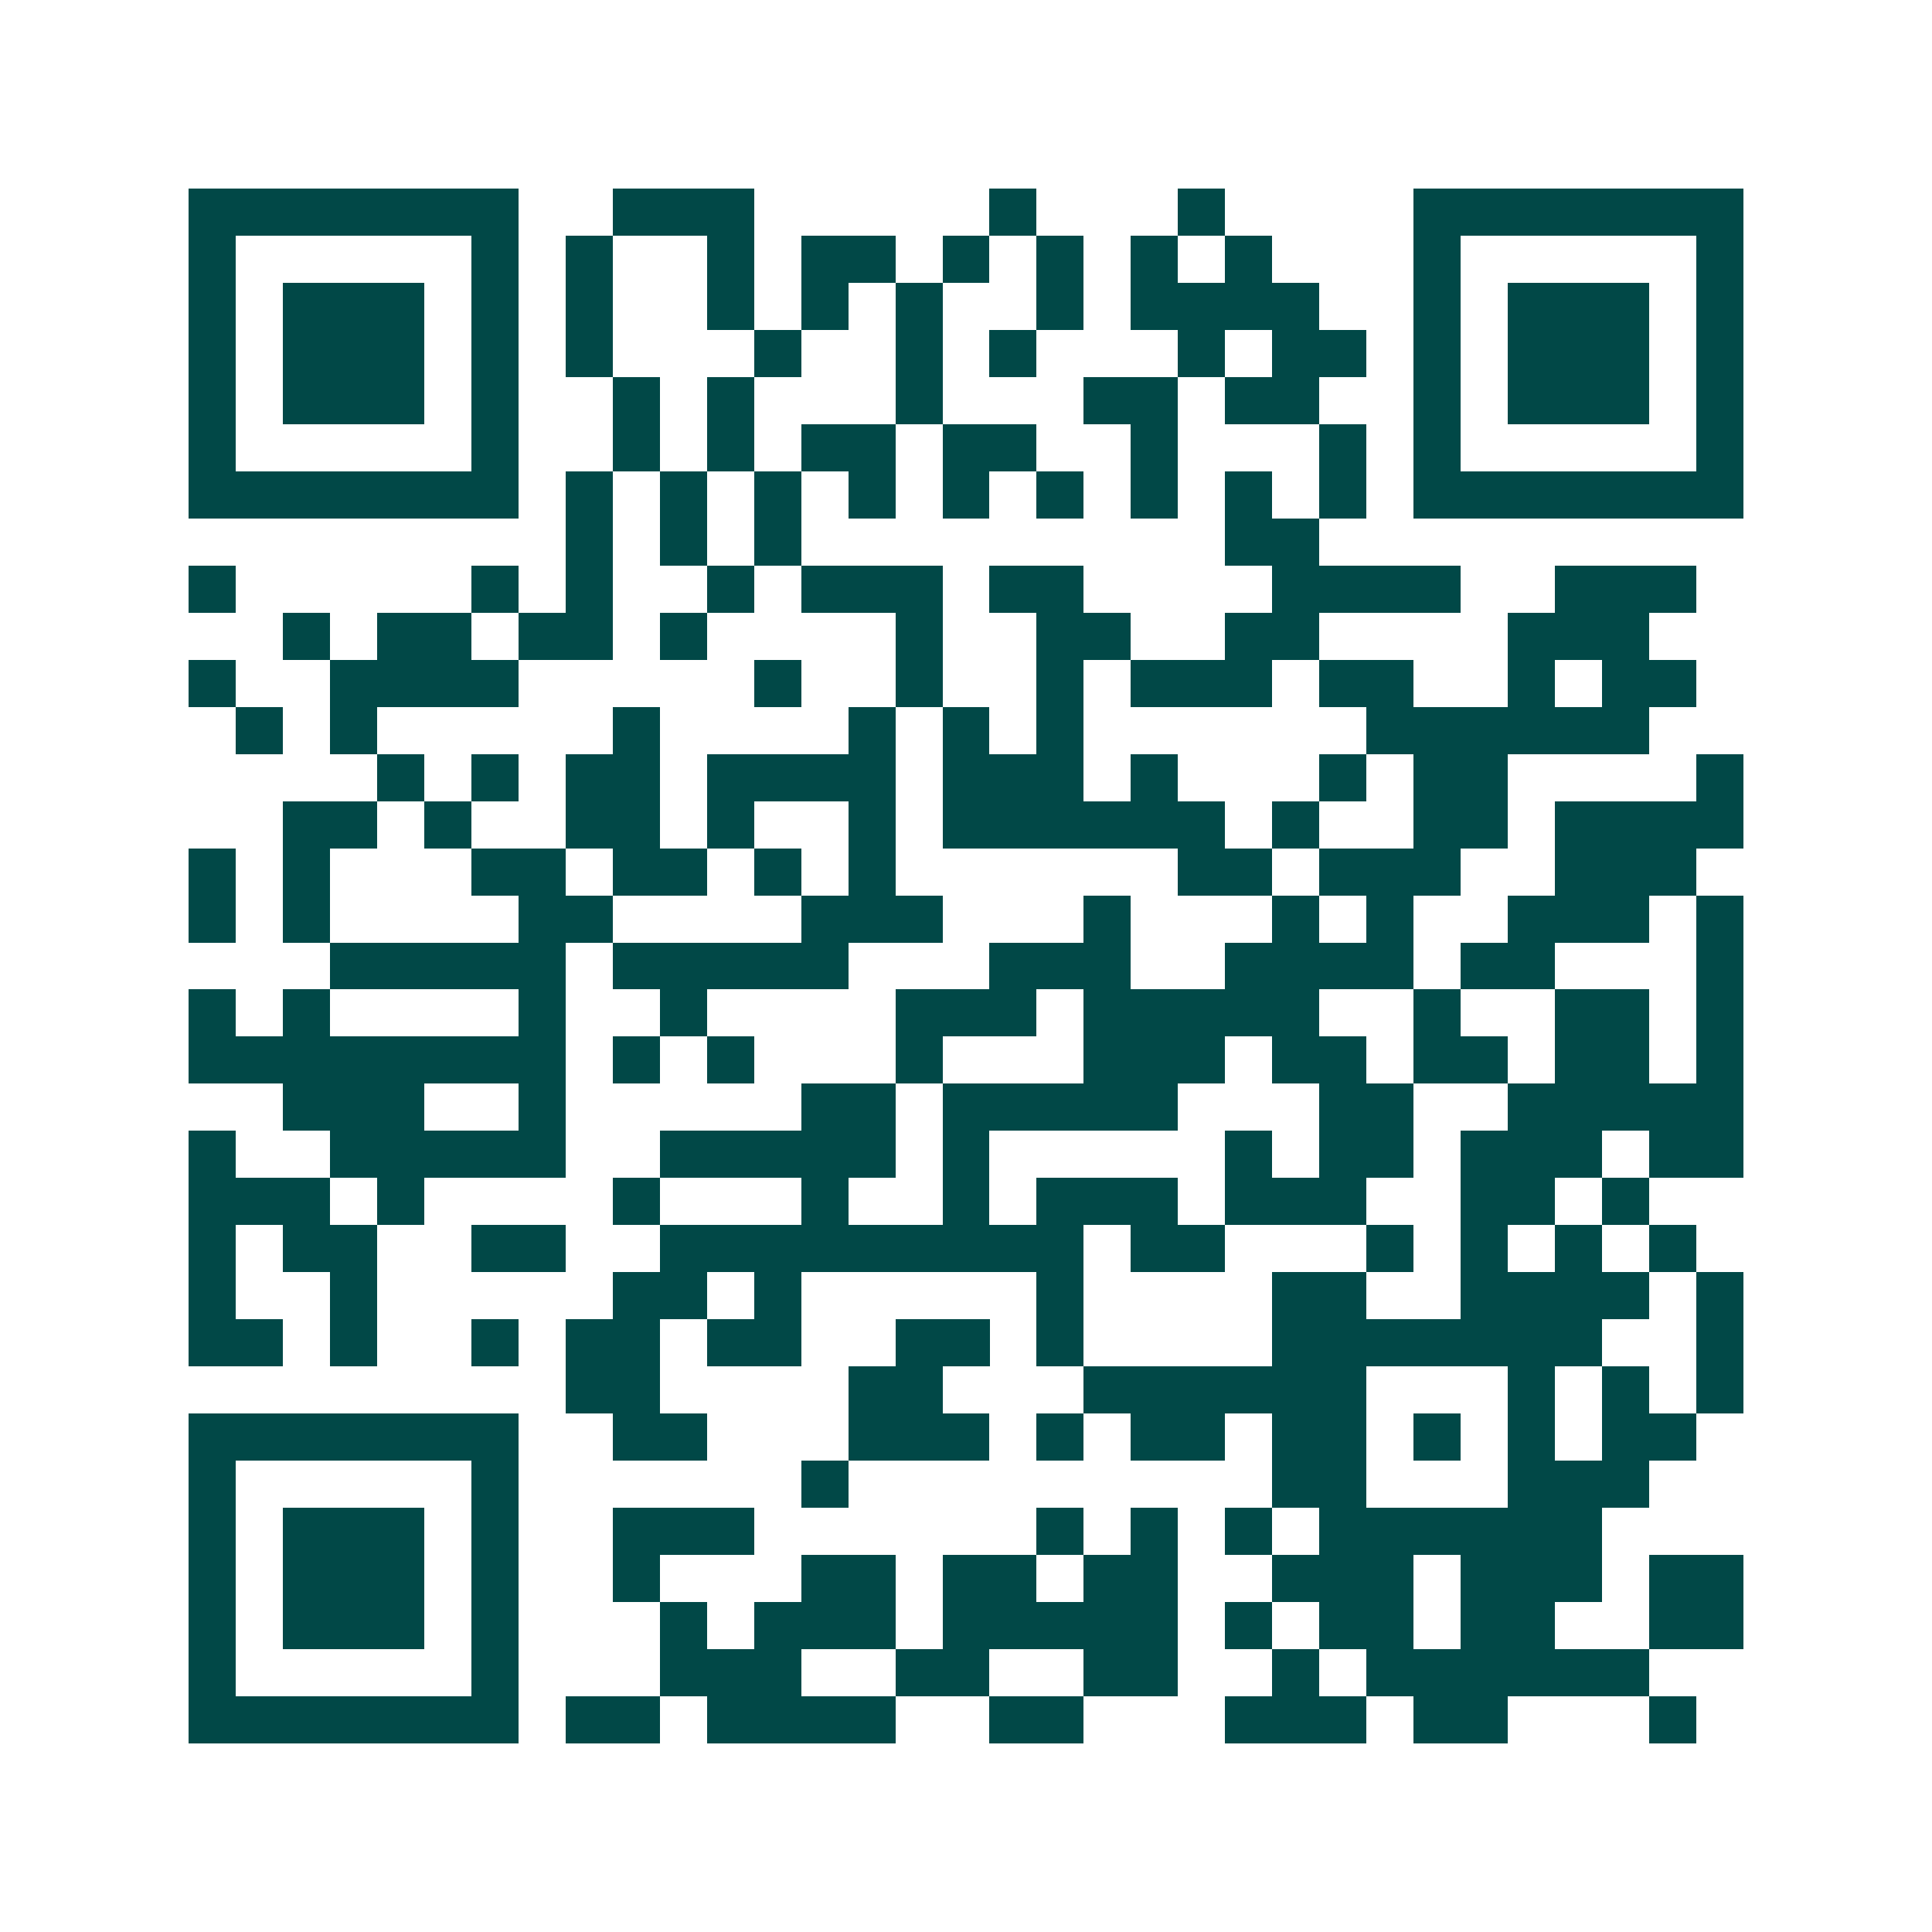 <svg xmlns="http://www.w3.org/2000/svg" width="200" height="200" viewBox="0 0 41 41" shape-rendering="crispEdges"><path fill="#ffffff" d="M0 0h41v41H0z"/><path stroke="#014847" d="M4 4.5h7m2 0h3m5 0h1m3 0h1m4 0h7M4 5.5h1m5 0h1m1 0h1m2 0h1m1 0h2m1 0h1m1 0h1m1 0h1m1 0h1m3 0h1m5 0h1M4 6.5h1m1 0h3m1 0h1m1 0h1m2 0h1m1 0h1m1 0h1m2 0h1m1 0h4m2 0h1m1 0h3m1 0h1M4 7.5h1m1 0h3m1 0h1m1 0h1m3 0h1m2 0h1m1 0h1m3 0h1m1 0h2m1 0h1m1 0h3m1 0h1M4 8.5h1m1 0h3m1 0h1m2 0h1m1 0h1m3 0h1m3 0h2m1 0h2m2 0h1m1 0h3m1 0h1M4 9.5h1m5 0h1m2 0h1m1 0h1m1 0h2m1 0h2m2 0h1m3 0h1m1 0h1m5 0h1M4 10.5h7m1 0h1m1 0h1m1 0h1m1 0h1m1 0h1m1 0h1m1 0h1m1 0h1m1 0h1m1 0h7M12 11.5h1m1 0h1m1 0h1m9 0h2M4 12.5h1m5 0h1m1 0h1m2 0h1m1 0h3m1 0h2m4 0h4m2 0h3M6 13.5h1m1 0h2m1 0h2m1 0h1m4 0h1m2 0h2m2 0h2m4 0h3M4 14.5h1m2 0h4m5 0h1m2 0h1m2 0h1m1 0h3m1 0h2m2 0h1m1 0h2M5 15.5h1m1 0h1m5 0h1m4 0h1m1 0h1m1 0h1m6 0h6M8 16.5h1m1 0h1m1 0h2m1 0h4m1 0h3m1 0h1m3 0h1m1 0h2m4 0h1M6 17.5h2m1 0h1m2 0h2m1 0h1m2 0h1m1 0h6m1 0h1m2 0h2m1 0h4M4 18.5h1m1 0h1m3 0h2m1 0h2m1 0h1m1 0h1m6 0h2m1 0h3m2 0h3M4 19.5h1m1 0h1m4 0h2m4 0h3m3 0h1m3 0h1m1 0h1m2 0h3m1 0h1M7 20.5h5m1 0h5m3 0h3m2 0h4m1 0h2m3 0h1M4 21.5h1m1 0h1m4 0h1m2 0h1m4 0h3m1 0h5m2 0h1m2 0h2m1 0h1M4 22.5h8m1 0h1m1 0h1m3 0h1m3 0h3m1 0h2m1 0h2m1 0h2m1 0h1M6 23.5h3m2 0h1m5 0h2m1 0h5m3 0h2m2 0h5M4 24.5h1m2 0h5m2 0h5m1 0h1m5 0h1m1 0h2m1 0h3m1 0h2M4 25.5h3m1 0h1m4 0h1m3 0h1m2 0h1m1 0h3m1 0h3m2 0h2m1 0h1M4 26.5h1m1 0h2m2 0h2m2 0h9m1 0h2m3 0h1m1 0h1m1 0h1m1 0h1M4 27.5h1m2 0h1m5 0h2m1 0h1m5 0h1m4 0h2m2 0h4m1 0h1M4 28.5h2m1 0h1m2 0h1m1 0h2m1 0h2m2 0h2m1 0h1m4 0h7m2 0h1M12 29.5h2m4 0h2m3 0h6m3 0h1m1 0h1m1 0h1M4 30.5h7m2 0h2m3 0h3m1 0h1m1 0h2m1 0h2m1 0h1m1 0h1m1 0h2M4 31.5h1m5 0h1m6 0h1m9 0h2m3 0h3M4 32.5h1m1 0h3m1 0h1m2 0h3m6 0h1m1 0h1m1 0h1m1 0h6M4 33.5h1m1 0h3m1 0h1m2 0h1m3 0h2m1 0h2m1 0h2m2 0h3m1 0h3m1 0h2M4 34.5h1m1 0h3m1 0h1m3 0h1m1 0h3m1 0h5m1 0h1m1 0h2m1 0h2m2 0h2M4 35.5h1m5 0h1m3 0h3m2 0h2m2 0h2m2 0h1m1 0h6M4 36.5h7m1 0h2m1 0h4m2 0h2m3 0h3m1 0h2m3 0h1"/></svg>
